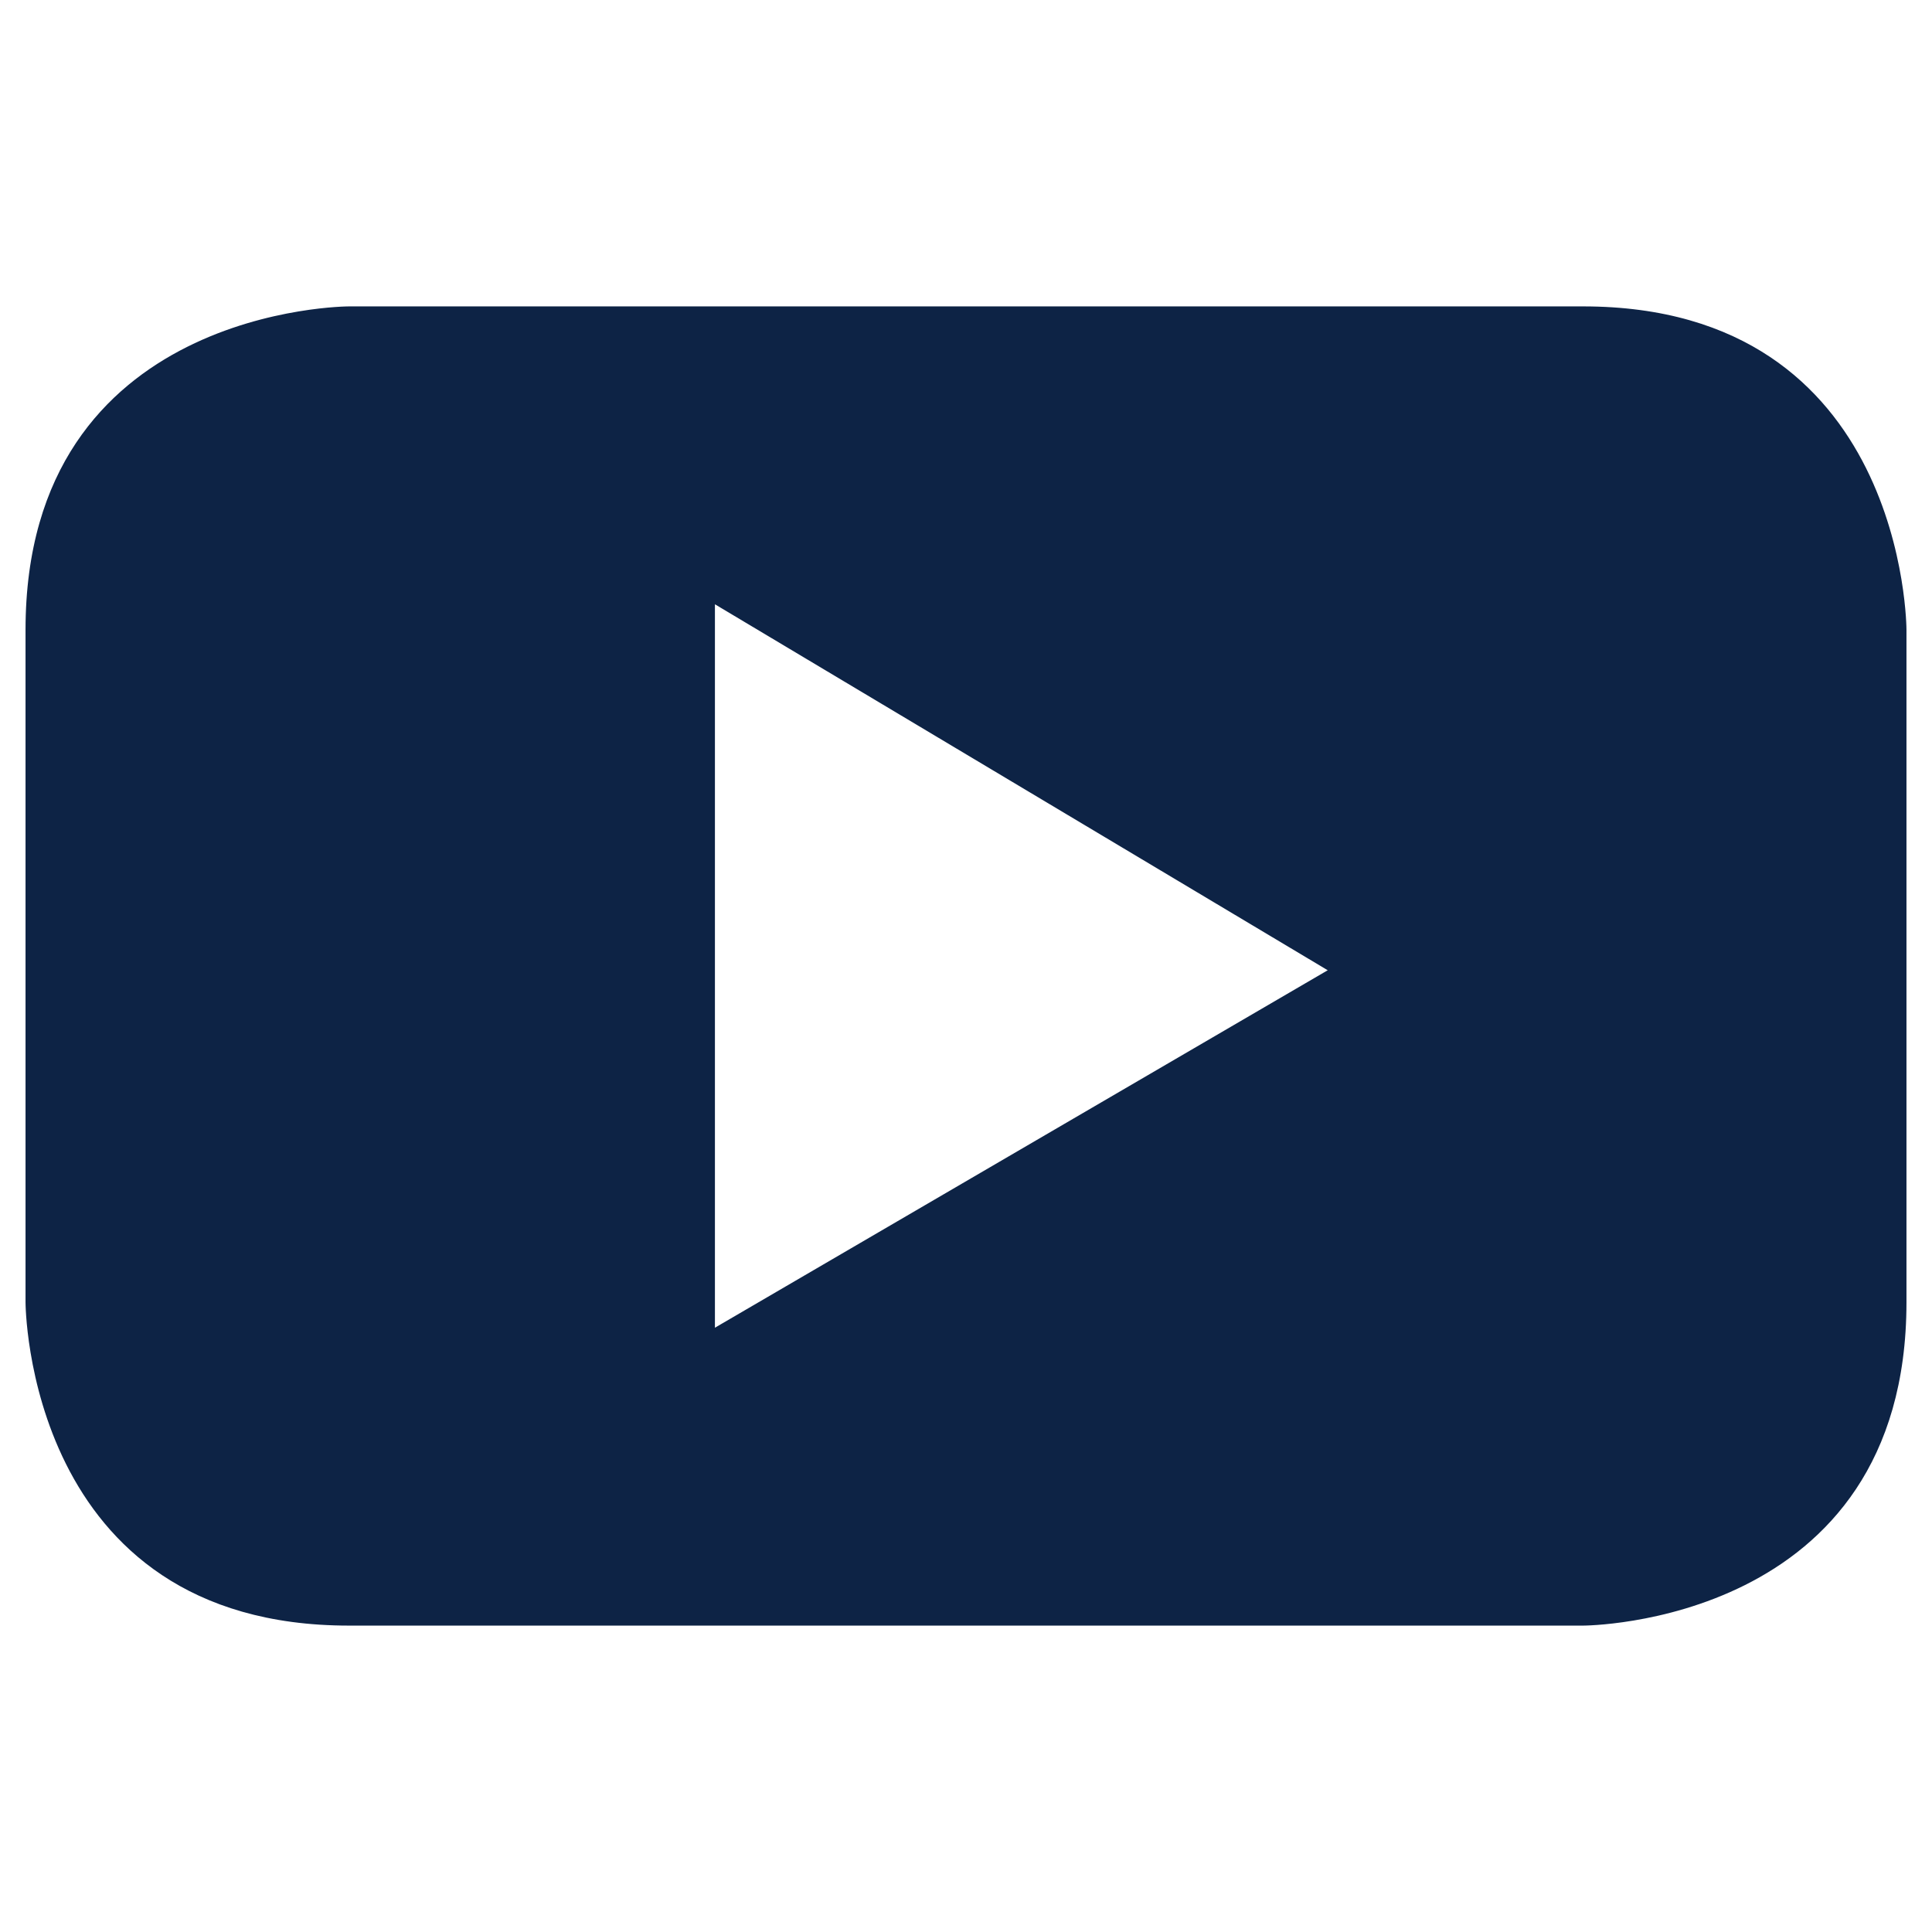 <?xml version="1.0" encoding="UTF-8"?>
<svg id="Layer_1" data-name="Layer 1" xmlns="http://www.w3.org/2000/svg" version="1.1" viewBox="0 0 22.7 22.7">
  <defs>
    <style>
      .cls-1 {
        fill: #0D2345;
        stroke-width: 0px;
      }
    </style>
  </defs>
  <path class="cls-1" d="M18.6,3.6H4.1S.3,3.6.3,7.4v7.9s0,3.8,3.8,3.8h14.5s3.8,0,3.8-3.8v-7.9s0-3.8-3.8-3.8ZM8.4,15.6V7.1l7.2,4.3-7.2,4.2Z"/>
</svg>